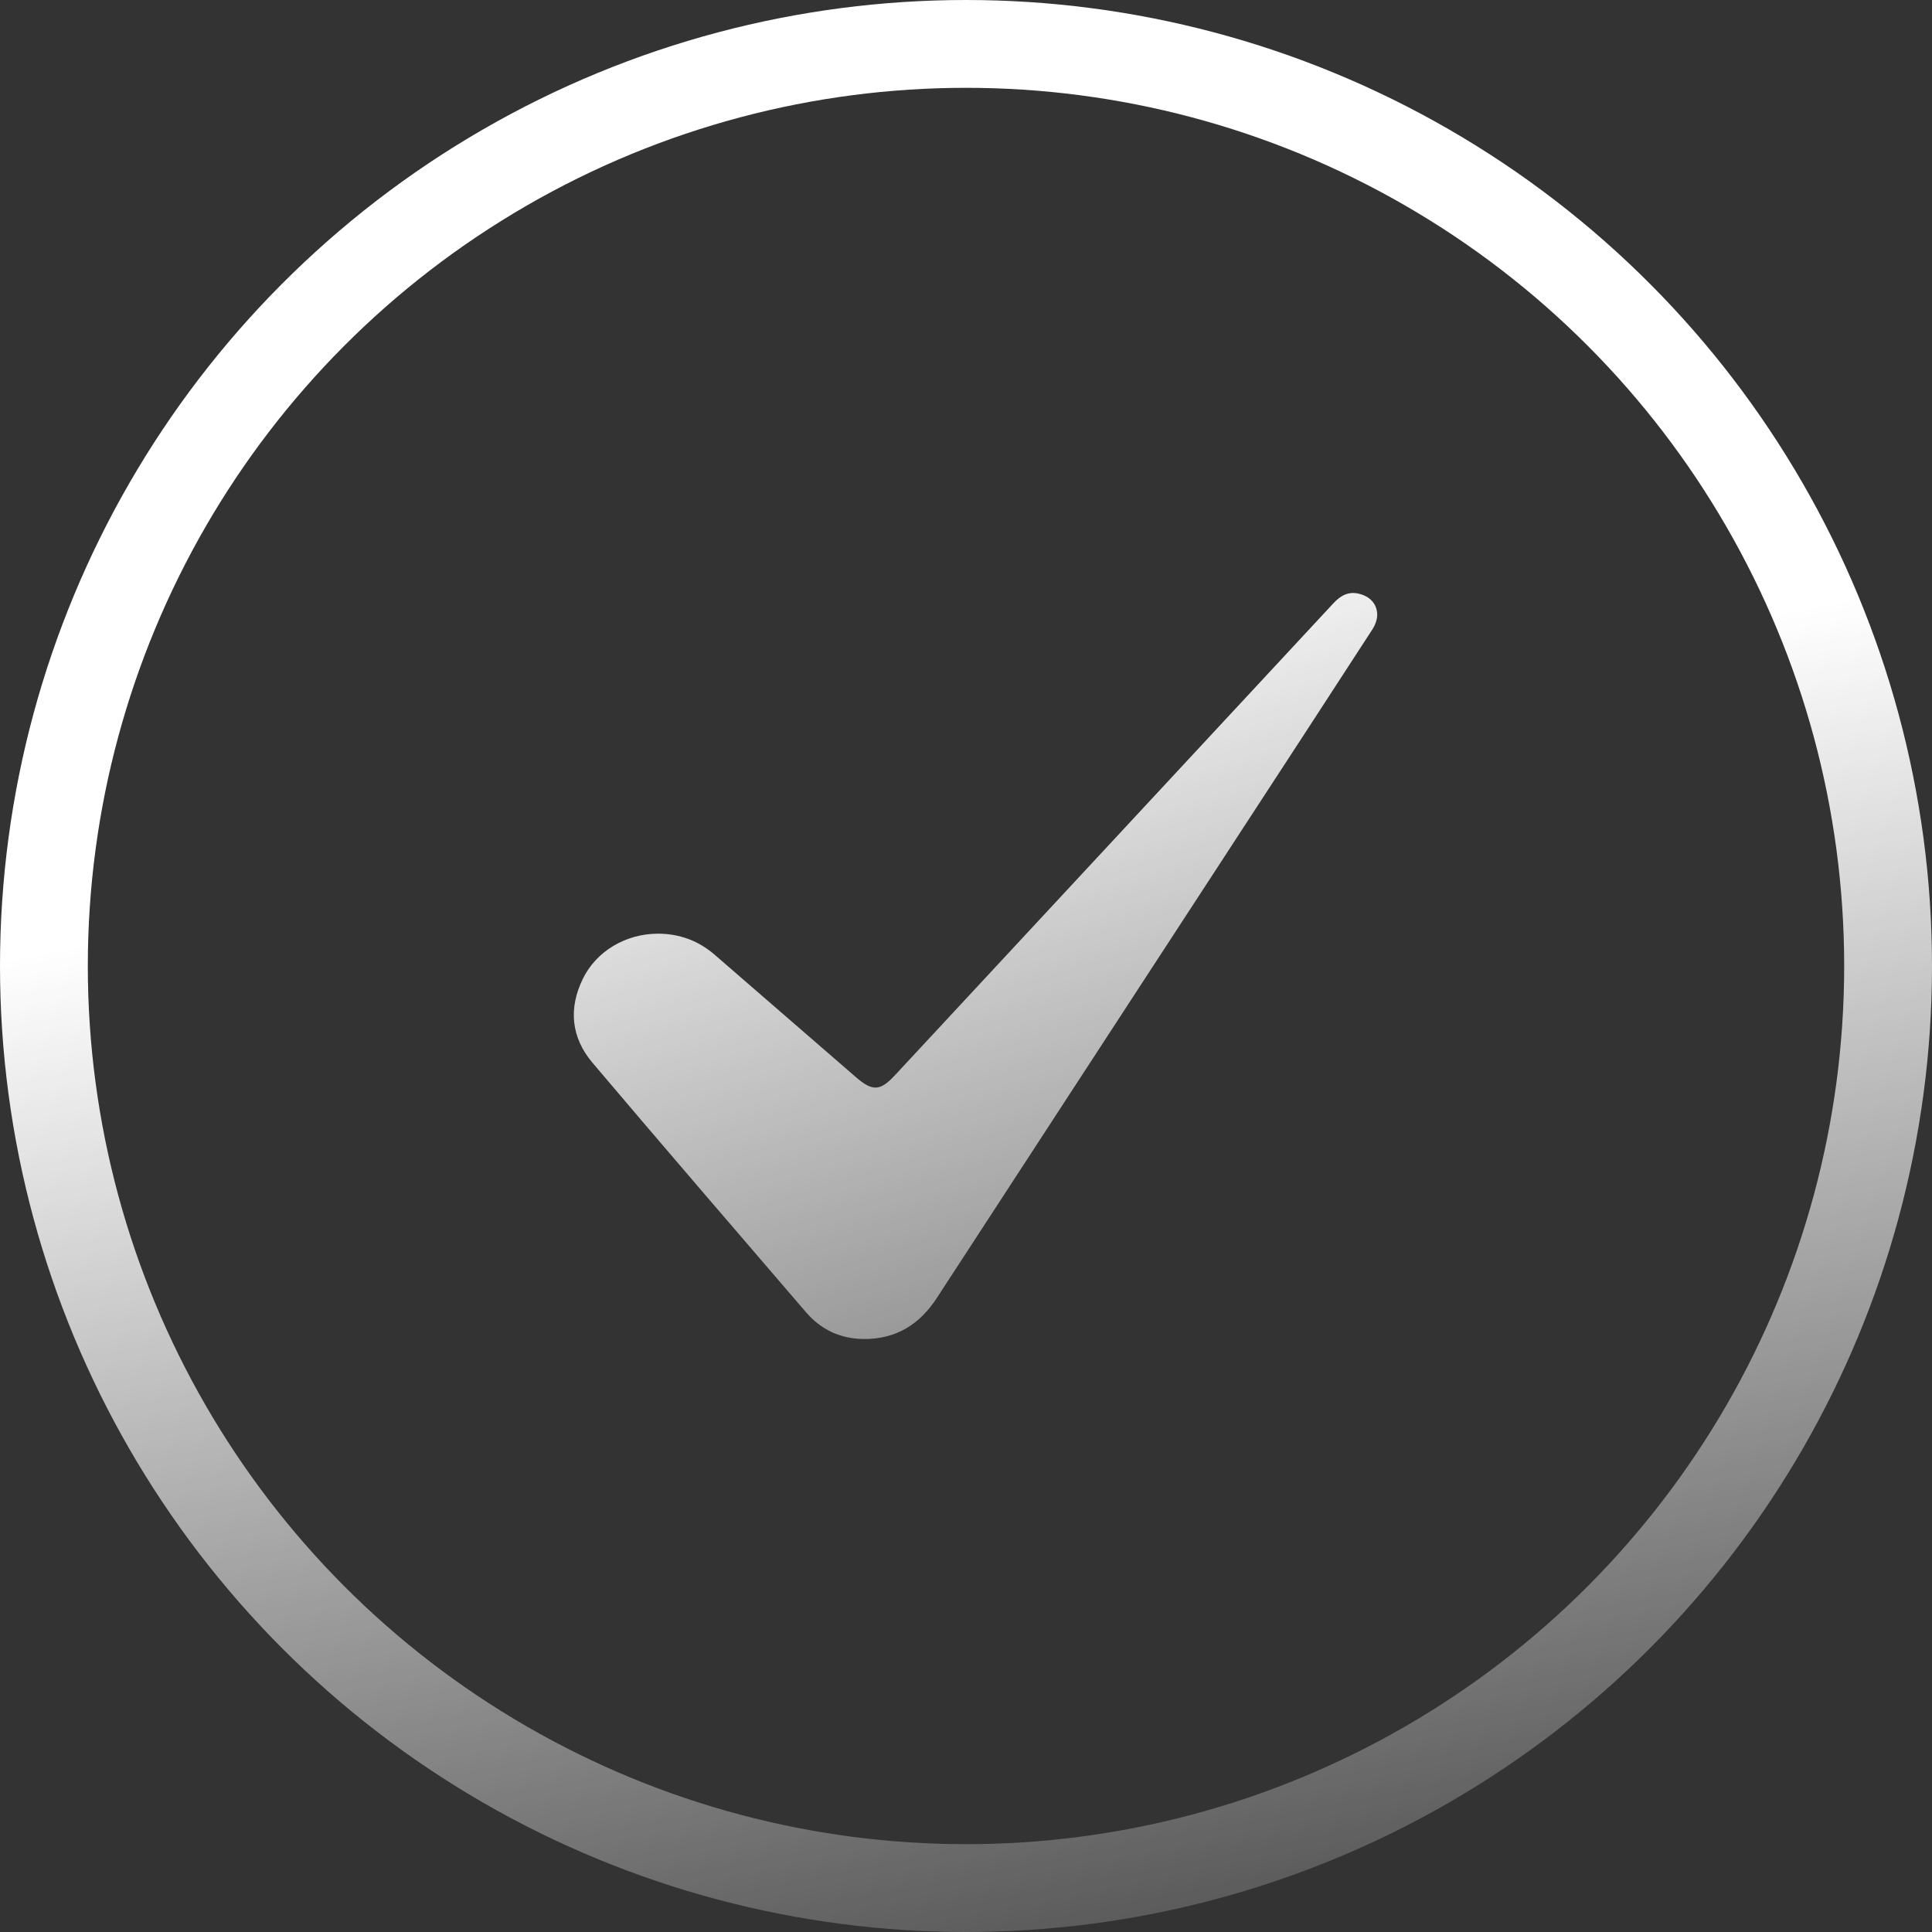 <svg xmlns="http://www.w3.org/2000/svg" width="88" height="88" viewBox="0 0 88 88" fill="none"><rect x="0" y="0" width="88" height="88" fill="#333333" stroke="none"/><circle cx="44" cy="44" r="42" stroke="url(#paint0_linear_393_1557)" stroke-width="4"></circle><path d="M29.971 42.527C30.964 42.531 31.826 42.857 32.558 43.492C34.698 45.344 36.837 47.198 38.974 49.053C39.74 49.718 40.084 49.707 40.762 48.977C47.42 41.811 54.079 34.647 60.735 27.478C61.064 27.123 61.439 26.91 61.95 27.057C62.415 27.189 62.701 27.502 62.729 27.95C62.745 28.185 62.644 28.46 62.512 28.666C60.39 31.942 58.255 35.21 56.123 38.48C51.637 45.36 47.151 52.24 42.67 59.123C41.898 60.311 40.825 61.004 39.333 60.99C38.272 60.98 37.385 60.556 36.714 59.773C33.465 55.991 30.209 52.213 26.989 48.41C26.012 47.255 25.889 45.935 26.547 44.585C27.163 43.319 28.51 42.529 29.97 42.528L29.971 42.527Z" fill="url(#paint1_linear_393_1557)"></path><defs><linearGradient id="paint0_linear_393_1557" x1="54.456" y1="33.109" x2="67.089" y2="97.584" gradientUnits="userSpaceOnUse"><stop stop-color="white"></stop><stop offset="1" stop-color="white" stop-opacity="0"></stop></linearGradient><linearGradient id="paint1_linear_393_1557" x1="44.434" y1="27.01" x2="62.731" y2="87.129" gradientUnits="userSpaceOnUse"><stop stop-color="white"></stop><stop offset="1" stop-color="white" stop-opacity="0"></stop></linearGradient></defs></svg>